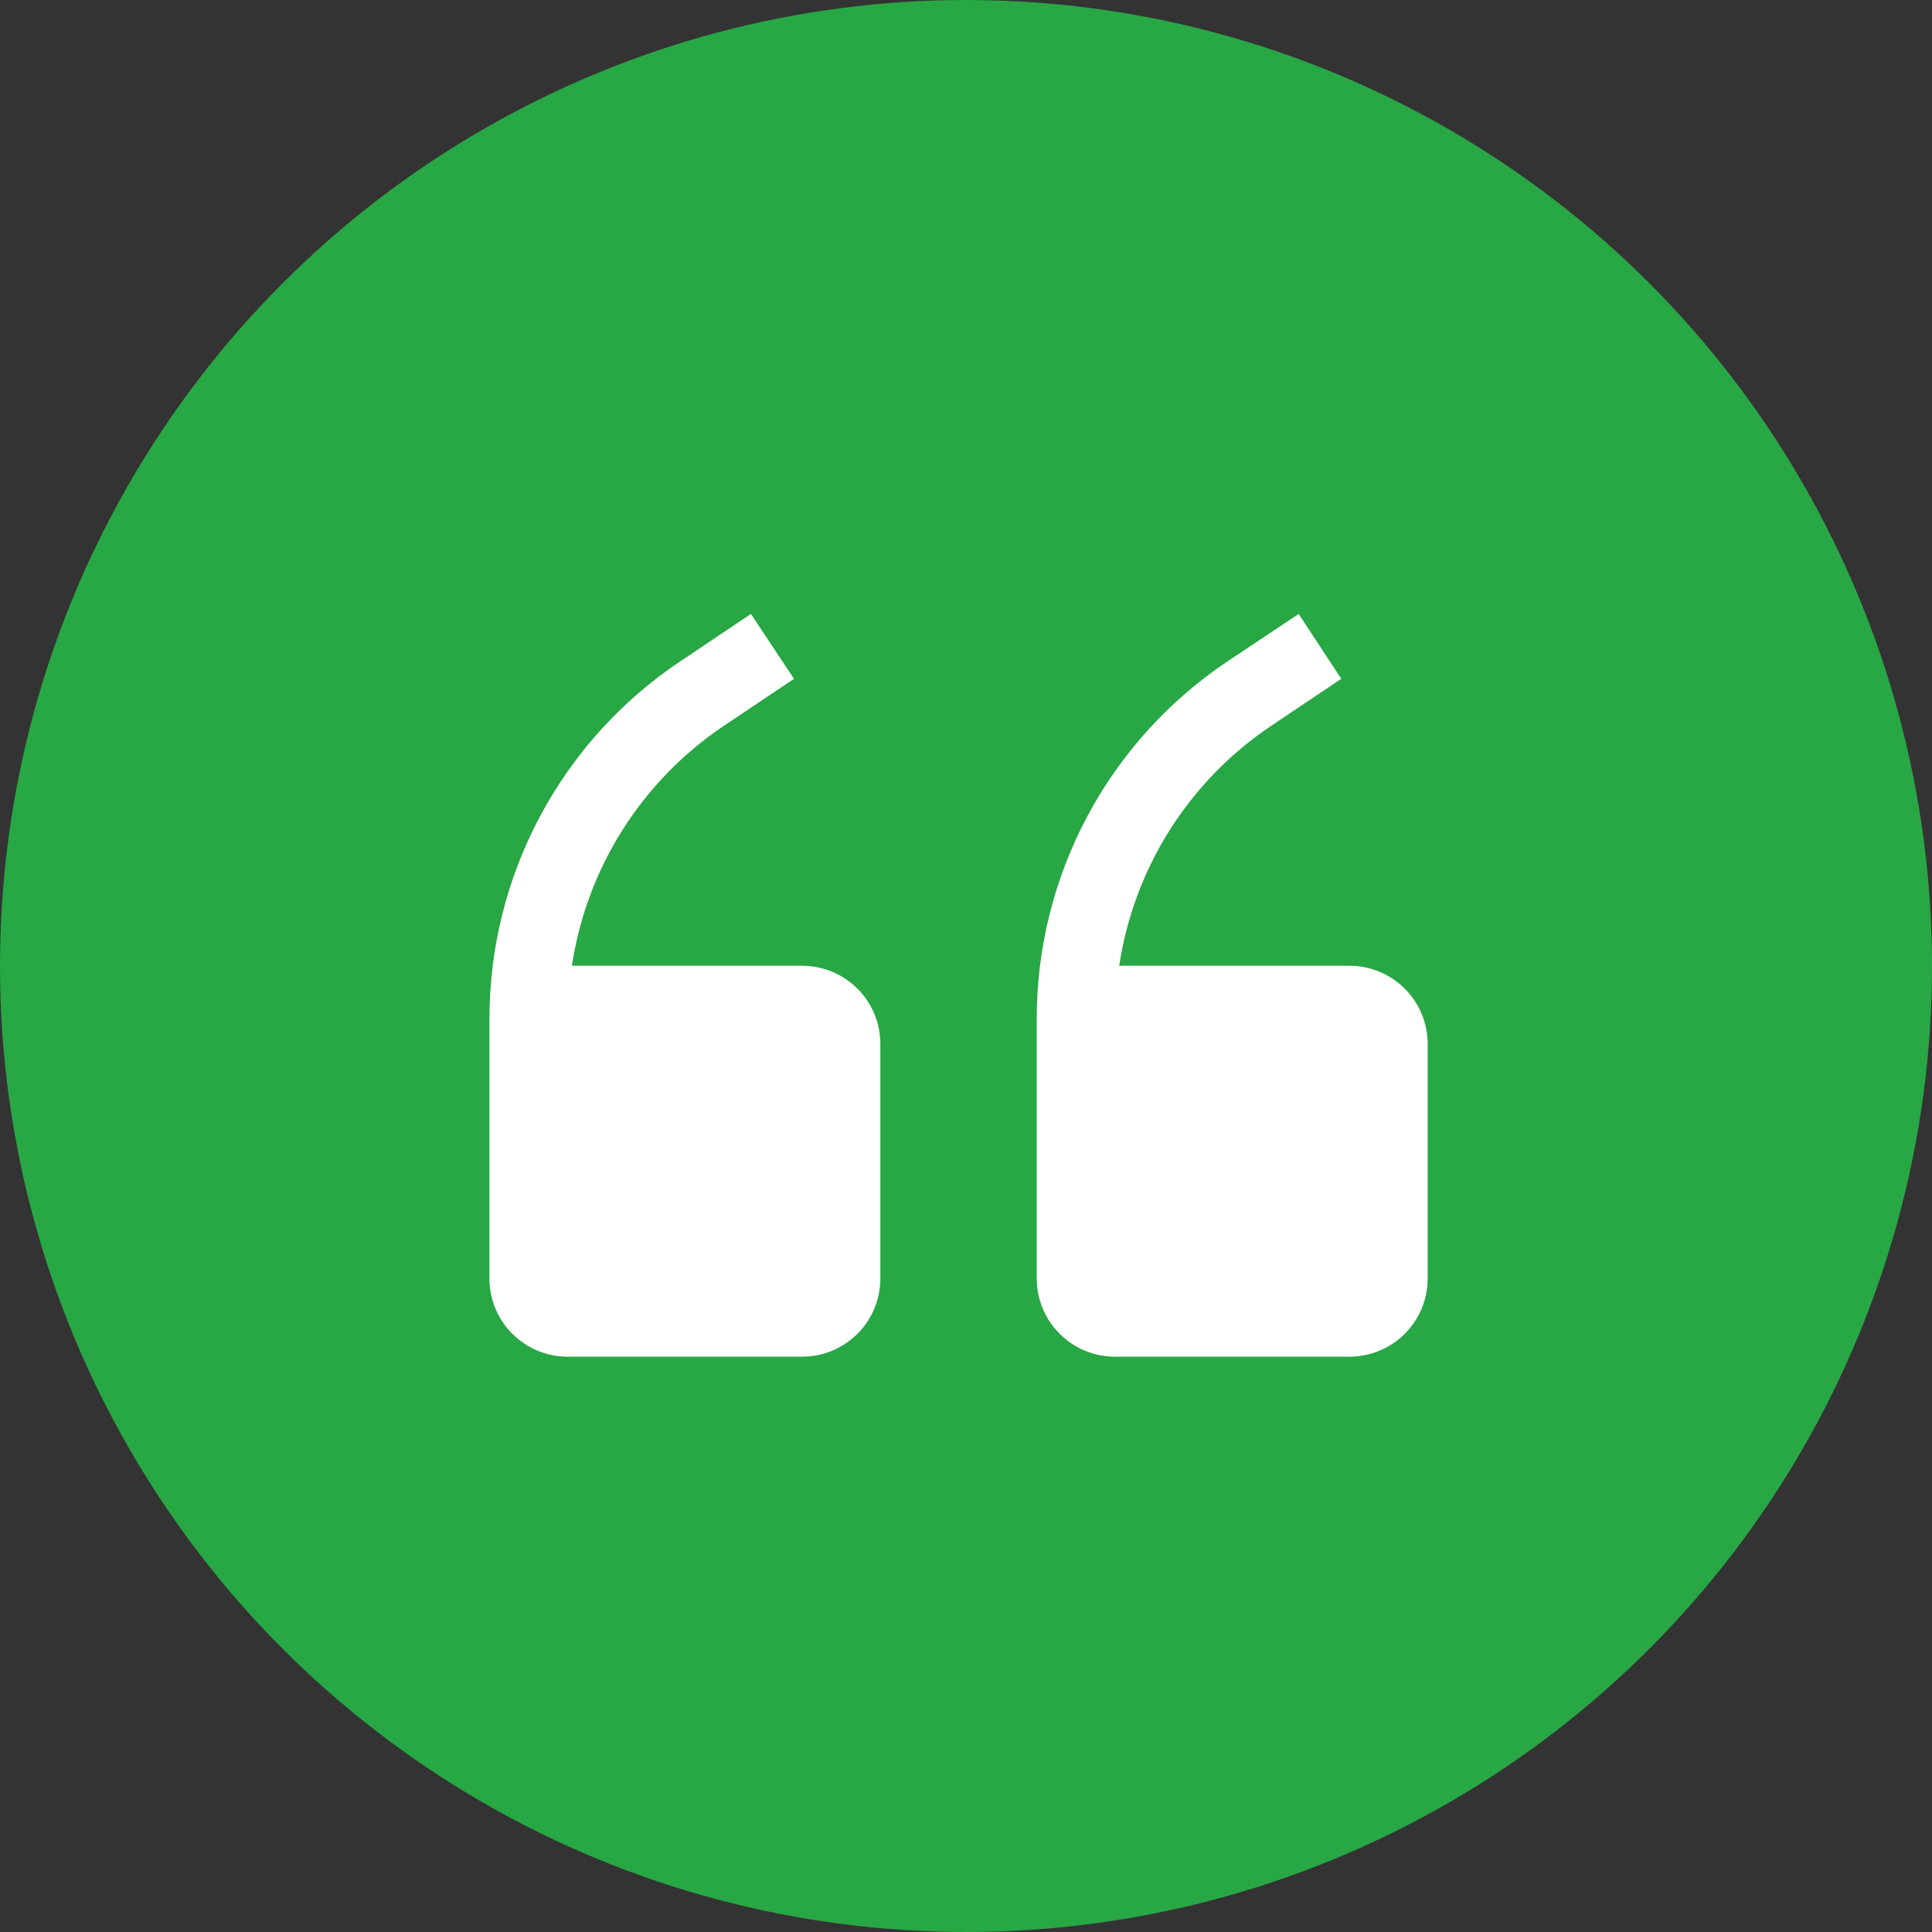 <svg width="75" height="75" viewBox="0 0 75 75" fill="none" xmlns="http://www.w3.org/2000/svg">
<rect x="0" y="0" width="75" height="75" fill="#333333" stroke="none"/>
<circle cx="37.5" cy="37.5" r="37.5" fill="#28A745"/>
<path d="M31.14 37.491H22.202C22.484 35.613 23.155 33.814 24.171 32.21C25.188 30.605 26.527 29.23 28.105 28.173L30.822 26.352L29.152 23.833L26.436 25.654C24.149 27.178 22.274 29.242 20.977 31.665C19.68 34.087 19.001 36.792 19 39.54V49.631C19 50.436 19.32 51.208 19.889 51.777C20.458 52.347 21.23 52.666 22.035 52.666H31.14C31.945 52.666 32.717 52.347 33.286 51.777C33.856 51.208 34.175 50.436 34.175 49.631V40.526C34.175 39.721 33.856 38.949 33.286 38.38C32.717 37.811 31.945 37.491 31.14 37.491Z" fill="white"/>
<path d="M52.386 37.491H43.448C43.73 35.613 44.401 33.814 45.417 32.21C46.434 30.605 47.774 29.23 49.351 28.173L52.068 26.352L50.414 23.833L47.682 25.654C45.395 27.178 43.52 29.242 42.223 31.665C40.926 34.087 40.247 36.792 40.246 39.54V49.631C40.246 50.436 40.566 51.208 41.135 51.777C41.704 52.347 42.476 52.666 43.281 52.666H52.386C53.191 52.666 53.963 52.347 54.533 51.777C55.102 51.208 55.422 50.436 55.422 49.631V40.526C55.422 39.721 55.102 38.949 54.533 38.38C53.963 37.811 53.191 37.491 52.386 37.491Z" fill="white"/>
</svg>
